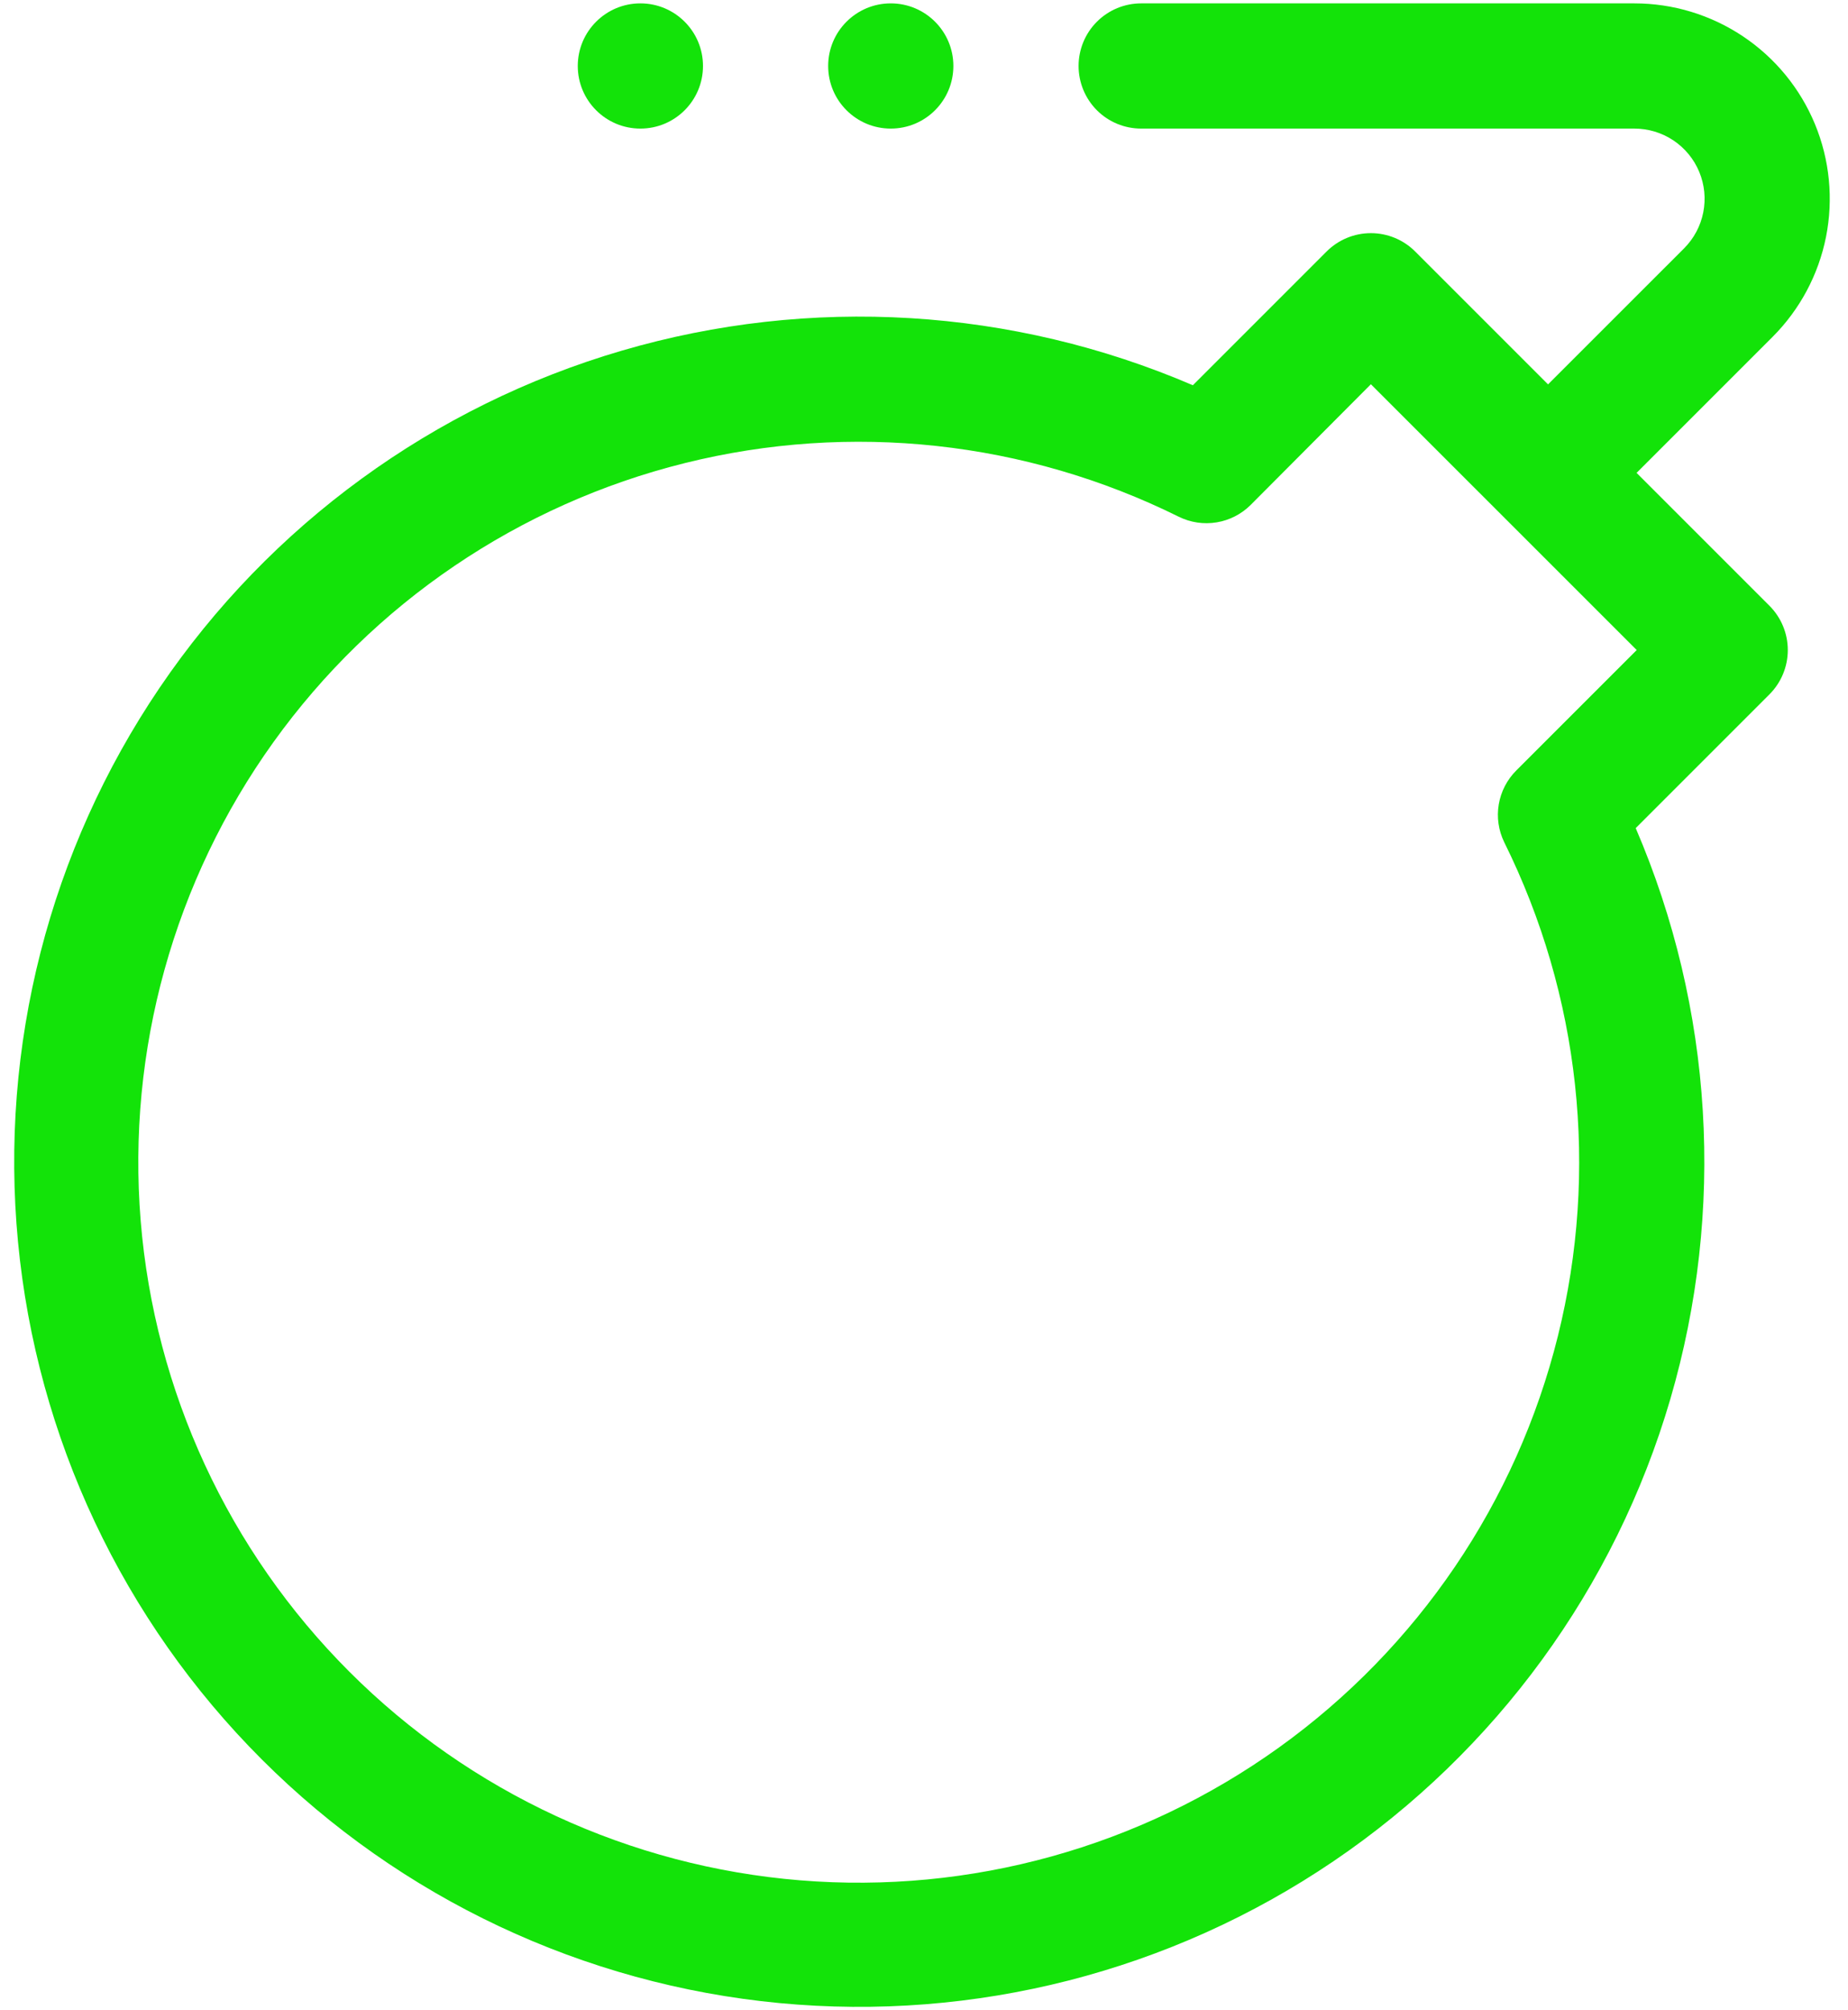 <svg width="57" height="62" viewBox="0 0 57 62" fill="none" xmlns="http://www.w3.org/2000/svg">
<path d="M50.479 14.585L54.672 10.392C55.515 9.549 56.089 8.475 56.322 7.306C56.554 6.137 56.435 4.926 55.979 3.824C55.523 2.723 54.75 1.782 53.759 1.12C52.768 0.458 51.603 0.104 50.411 0.104H35.198C34.686 0.104 34.195 0.308 33.833 0.67C33.471 1.032 33.268 1.523 33.268 2.035C33.268 2.547 33.471 3.038 33.833 3.401C34.195 3.763 34.686 3.966 35.198 3.966H50.411C50.839 3.966 51.258 4.093 51.614 4.33C51.97 4.568 52.248 4.906 52.412 5.302C52.576 5.698 52.619 6.133 52.535 6.553C52.452 6.973 52.245 7.359 51.942 7.662L47.748 11.855L43.649 7.756C43.287 7.394 42.796 7.191 42.284 7.191C41.772 7.191 41.281 7.394 40.919 7.756L36.793 11.882C31.226 9.49 24.998 9.112 19.183 10.814C13.367 12.516 8.326 16.191 4.926 21.208C1.526 26.224 -0.019 32.268 0.555 38.3C1.129 44.333 3.787 49.977 8.072 54.262C12.357 58.547 18.001 61.205 24.033 61.779C30.066 62.353 36.11 60.808 41.126 57.408C46.143 54.008 49.818 48.967 51.52 43.151C53.221 37.335 52.844 31.108 50.452 25.541L54.578 21.415C54.94 21.052 55.143 20.561 55.143 20.049C55.143 19.538 54.94 19.047 54.578 18.684L50.479 14.585ZM46.77 23.762C46.484 24.047 46.295 24.413 46.228 24.81C46.161 25.207 46.22 25.615 46.397 25.977C48.737 30.699 49.324 36.098 48.051 41.212C46.779 46.326 43.73 50.822 39.45 53.896C35.169 56.97 29.936 58.422 24.683 57.994C19.43 57.566 14.501 55.286 10.775 51.559C7.048 47.833 4.767 42.903 4.339 37.651C3.912 32.398 5.364 27.165 8.438 22.884C11.512 18.604 16.008 15.555 21.122 14.283C26.235 13.01 31.635 13.596 36.357 15.937C36.719 16.116 37.127 16.177 37.526 16.111C37.924 16.046 38.292 15.857 38.577 15.572L42.284 11.851L50.483 20.049L46.77 23.762Z" fill="#13E309"/>
<path d="M27.475 3.966C28.542 3.966 29.406 3.102 29.406 2.035C29.406 0.969 28.542 0.104 27.475 0.104C26.409 0.104 25.544 0.969 25.544 2.035C25.544 3.102 26.409 3.966 27.475 3.966Z" fill="#13E309"/>
<path d="M19.752 3.966C20.819 3.966 21.683 3.102 21.683 2.035C21.683 0.969 20.819 0.104 19.752 0.104C18.686 0.104 17.821 0.969 17.821 2.035C17.821 3.102 18.686 3.966 19.752 3.966Z" fill="#13E309"/>
</svg>
